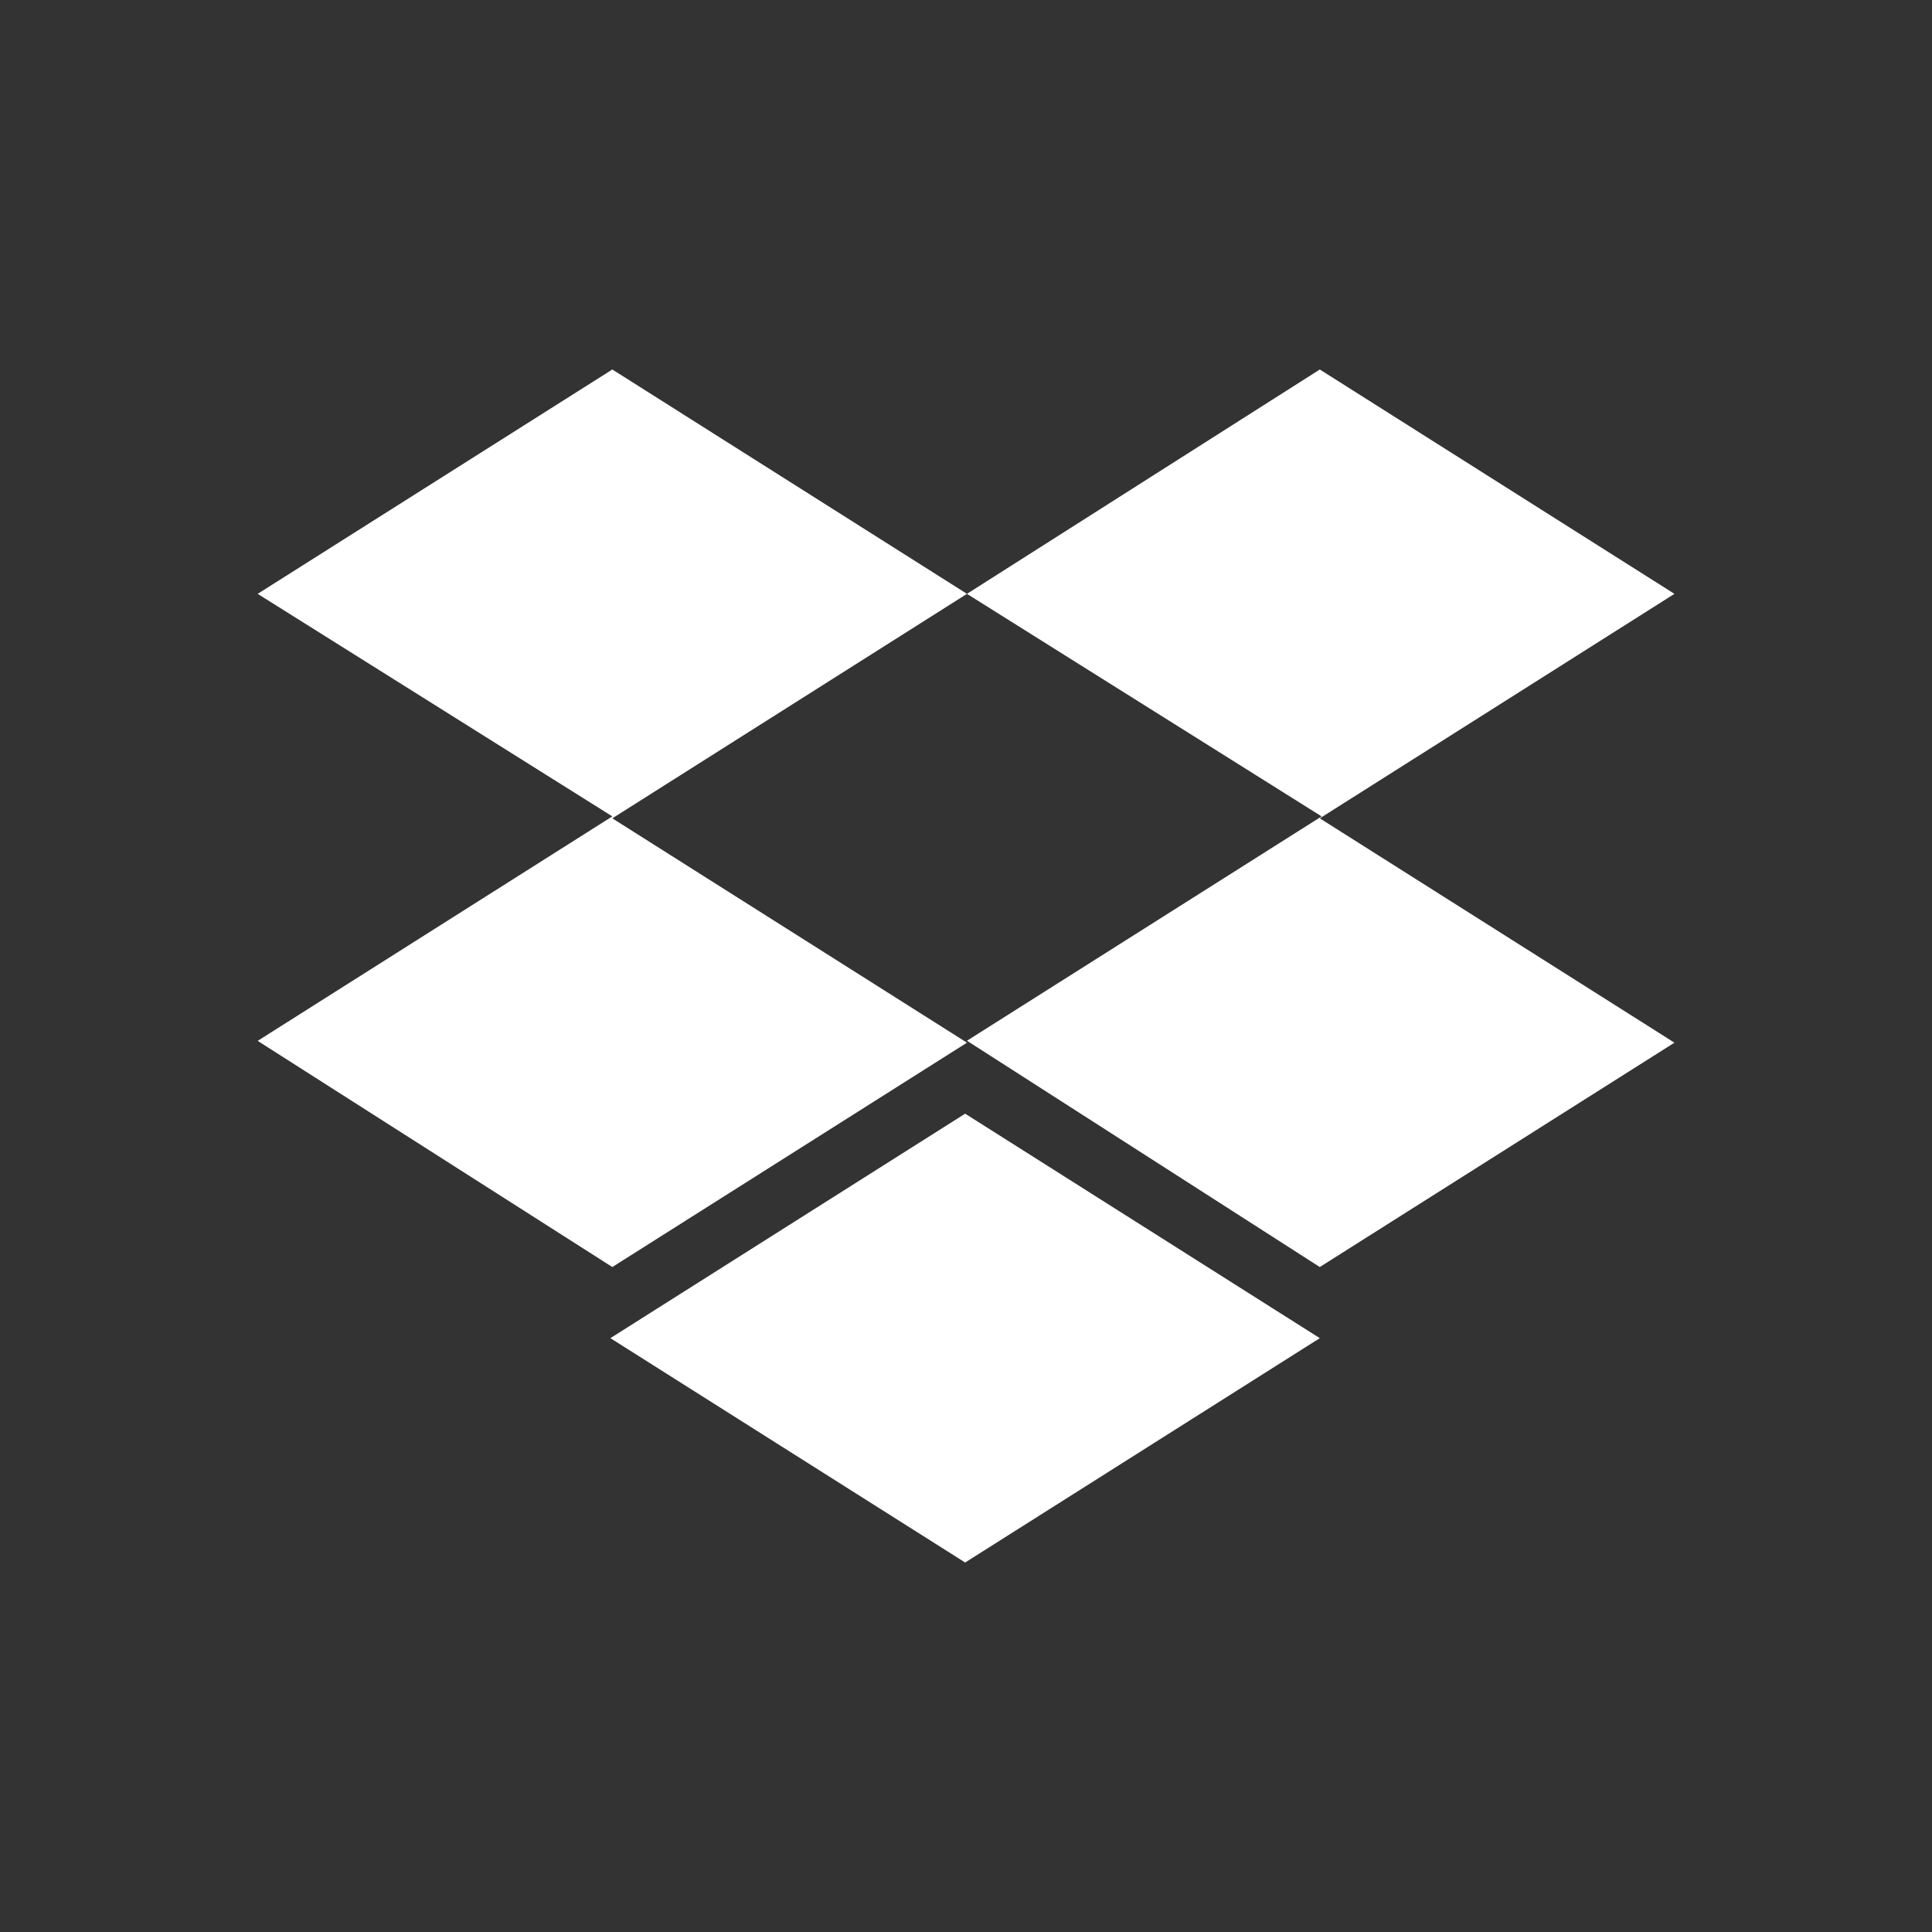 <svg width="16" height="16" viewBox="0 0 16 16" fill="none" xmlns="http://www.w3.org/2000/svg">
<rect x="0" y="0" width="16" height="16" fill="#333333" stroke="none"/>
<path fill-rule="evenodd" clip-rule="evenodd" d="M8.008 4.918L5.071 6.777L8.008 8.635L5.071 10.493L2.134 8.62L5.071 6.761L2.134 4.918L5.071 3.06L8.008 4.918ZM5.055 11.082L7.993 9.223L10.93 11.082L7.993 12.94L5.055 11.082ZM8.008 8.619L10.945 6.761L8.008 4.918L10.93 3.06L13.867 4.918L10.93 6.777L13.867 8.635L10.93 10.493L8.008 8.619Z" fill="white"/>
</svg>

